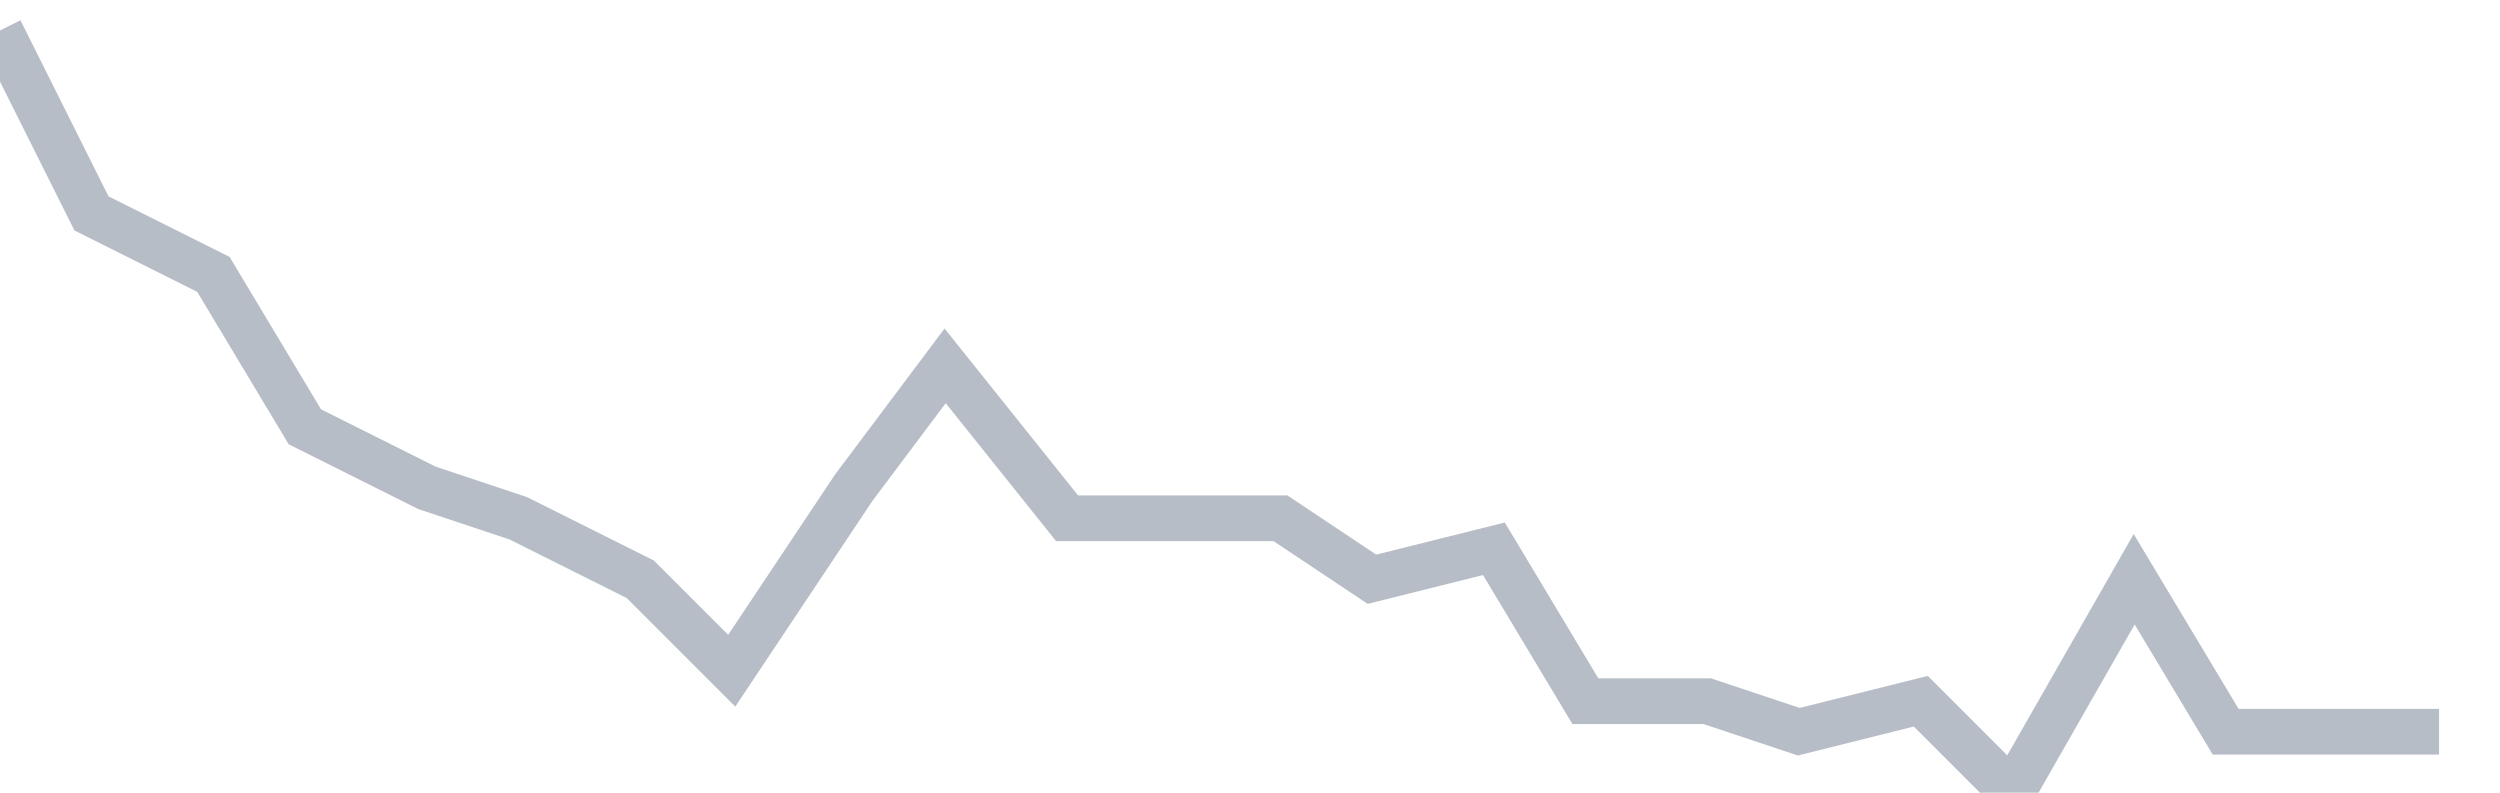 <svg width="82" height="26" fill="none" xmlns="http://www.w3.org/2000/svg"><path d="M0 1l3 6 4 2 3 5 4 2 3 1 4 2 3 3 4-6 3-4 4 5h7l3 2 4-1 3 5h4l3 1 4-1 3 3 4-7 3 5h7" stroke="#B7BDC6" stroke-width="1.5"/></svg>